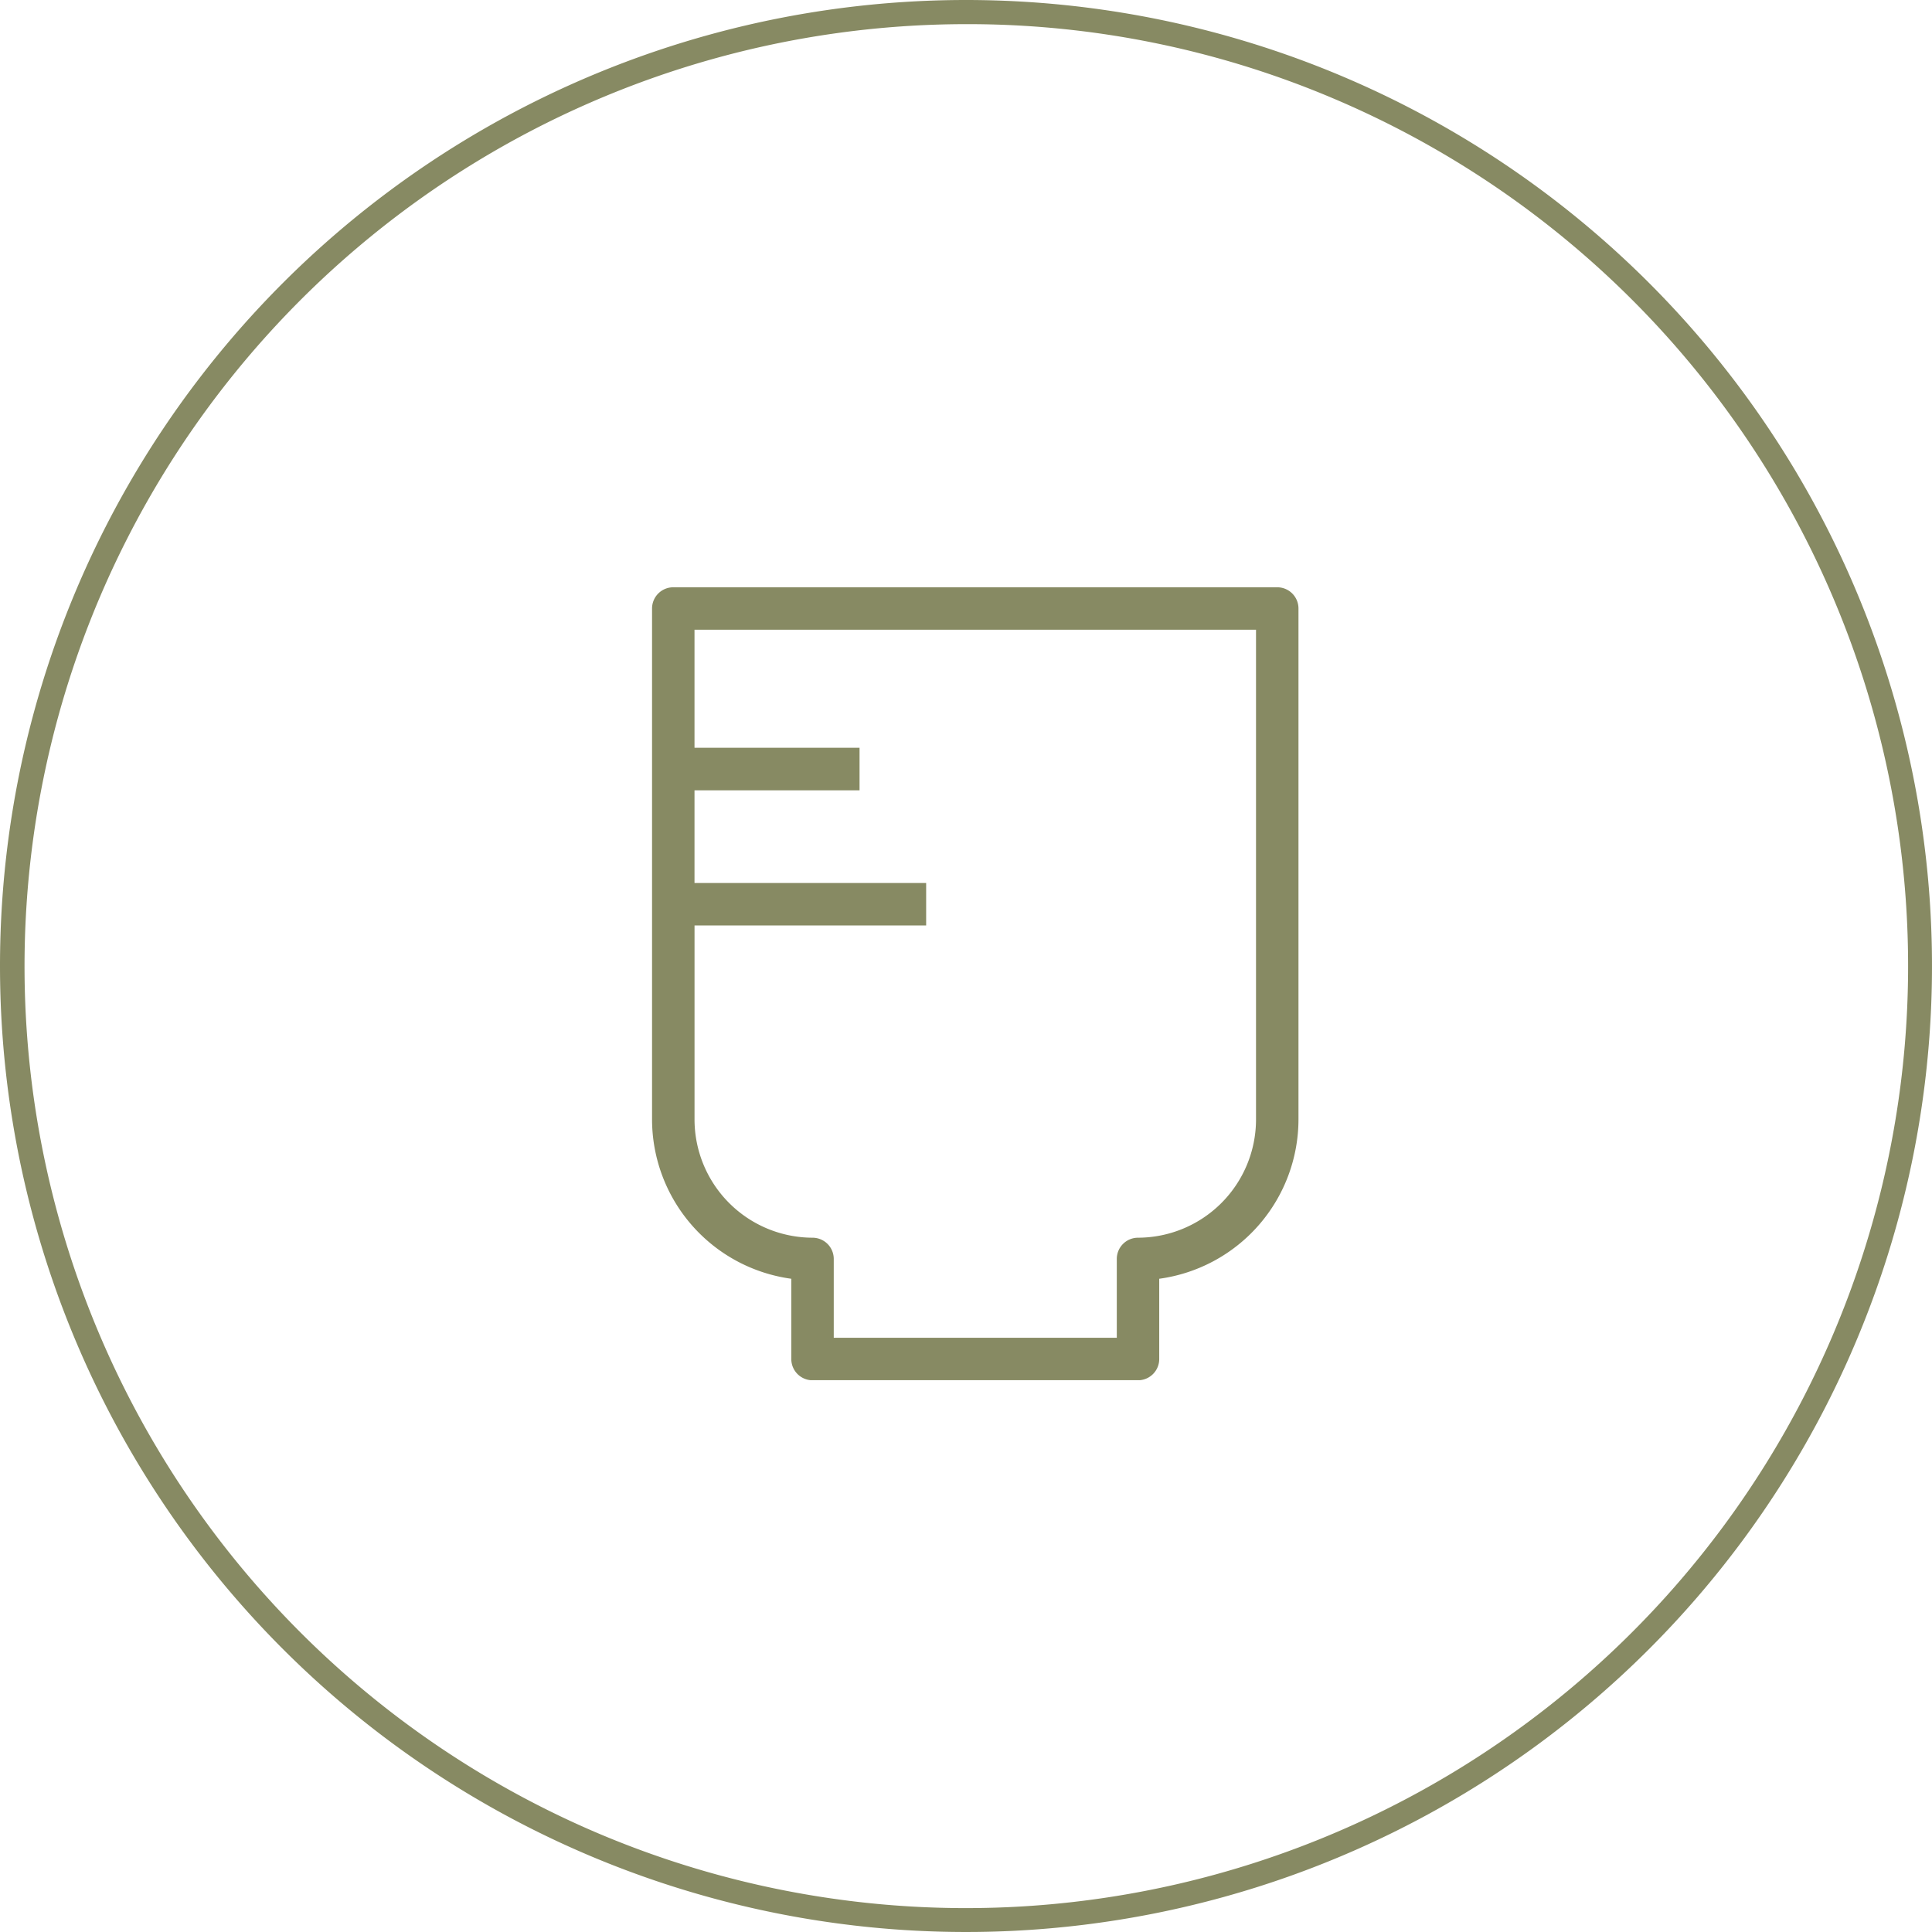 <svg xmlns="http://www.w3.org/2000/svg" xmlns:xlink="http://www.w3.org/1999/xlink" width="80" height="80" viewBox="0 0 80 80"><defs><clipPath id="a"><rect width="26.767" height="34.149" fill="#878a63"/></clipPath></defs><g transform="translate(-533 -4357)"><path d="M40,1A39.011,39.011,0,0,0,24.82,75.936,39.01,39.01,0,0,0,55.18,4.064,38.755,38.755,0,0,0,40,1m0-1A40,40,0,1,1,0,40,40,40,0,0,1,40,0Z" transform="translate(533 4357)" fill="#878a63"/><g transform="translate(560 4365)"><g transform="translate(0 15)" clip-path="url(#a)"><path d="M25.888,92.754H.879A.879.879,0,0,0,0,93.633v21.154a6.668,6.668,0,0,0,5.766,6.6v3.324a.879.879,0,0,0,.879.879H20.122a.879.879,0,0,0,.879-.879v-3.324a6.668,6.668,0,0,0,5.766-6.6V93.633a.879.879,0,0,0-.879-.879m-.879,22.033a4.9,4.9,0,0,1-4.888,4.9.879.879,0,0,0-.877.879v3.265H7.524v-3.265a.879.879,0,0,0-.877-.879,4.9,4.9,0,0,1-4.888-4.9v-8.029h9.591V105H1.758v-3.838H8.592V99.4H1.758V94.512H25.009Z" transform="translate(0 -91.436)" fill="#878a63"/></g></g></g></svg>